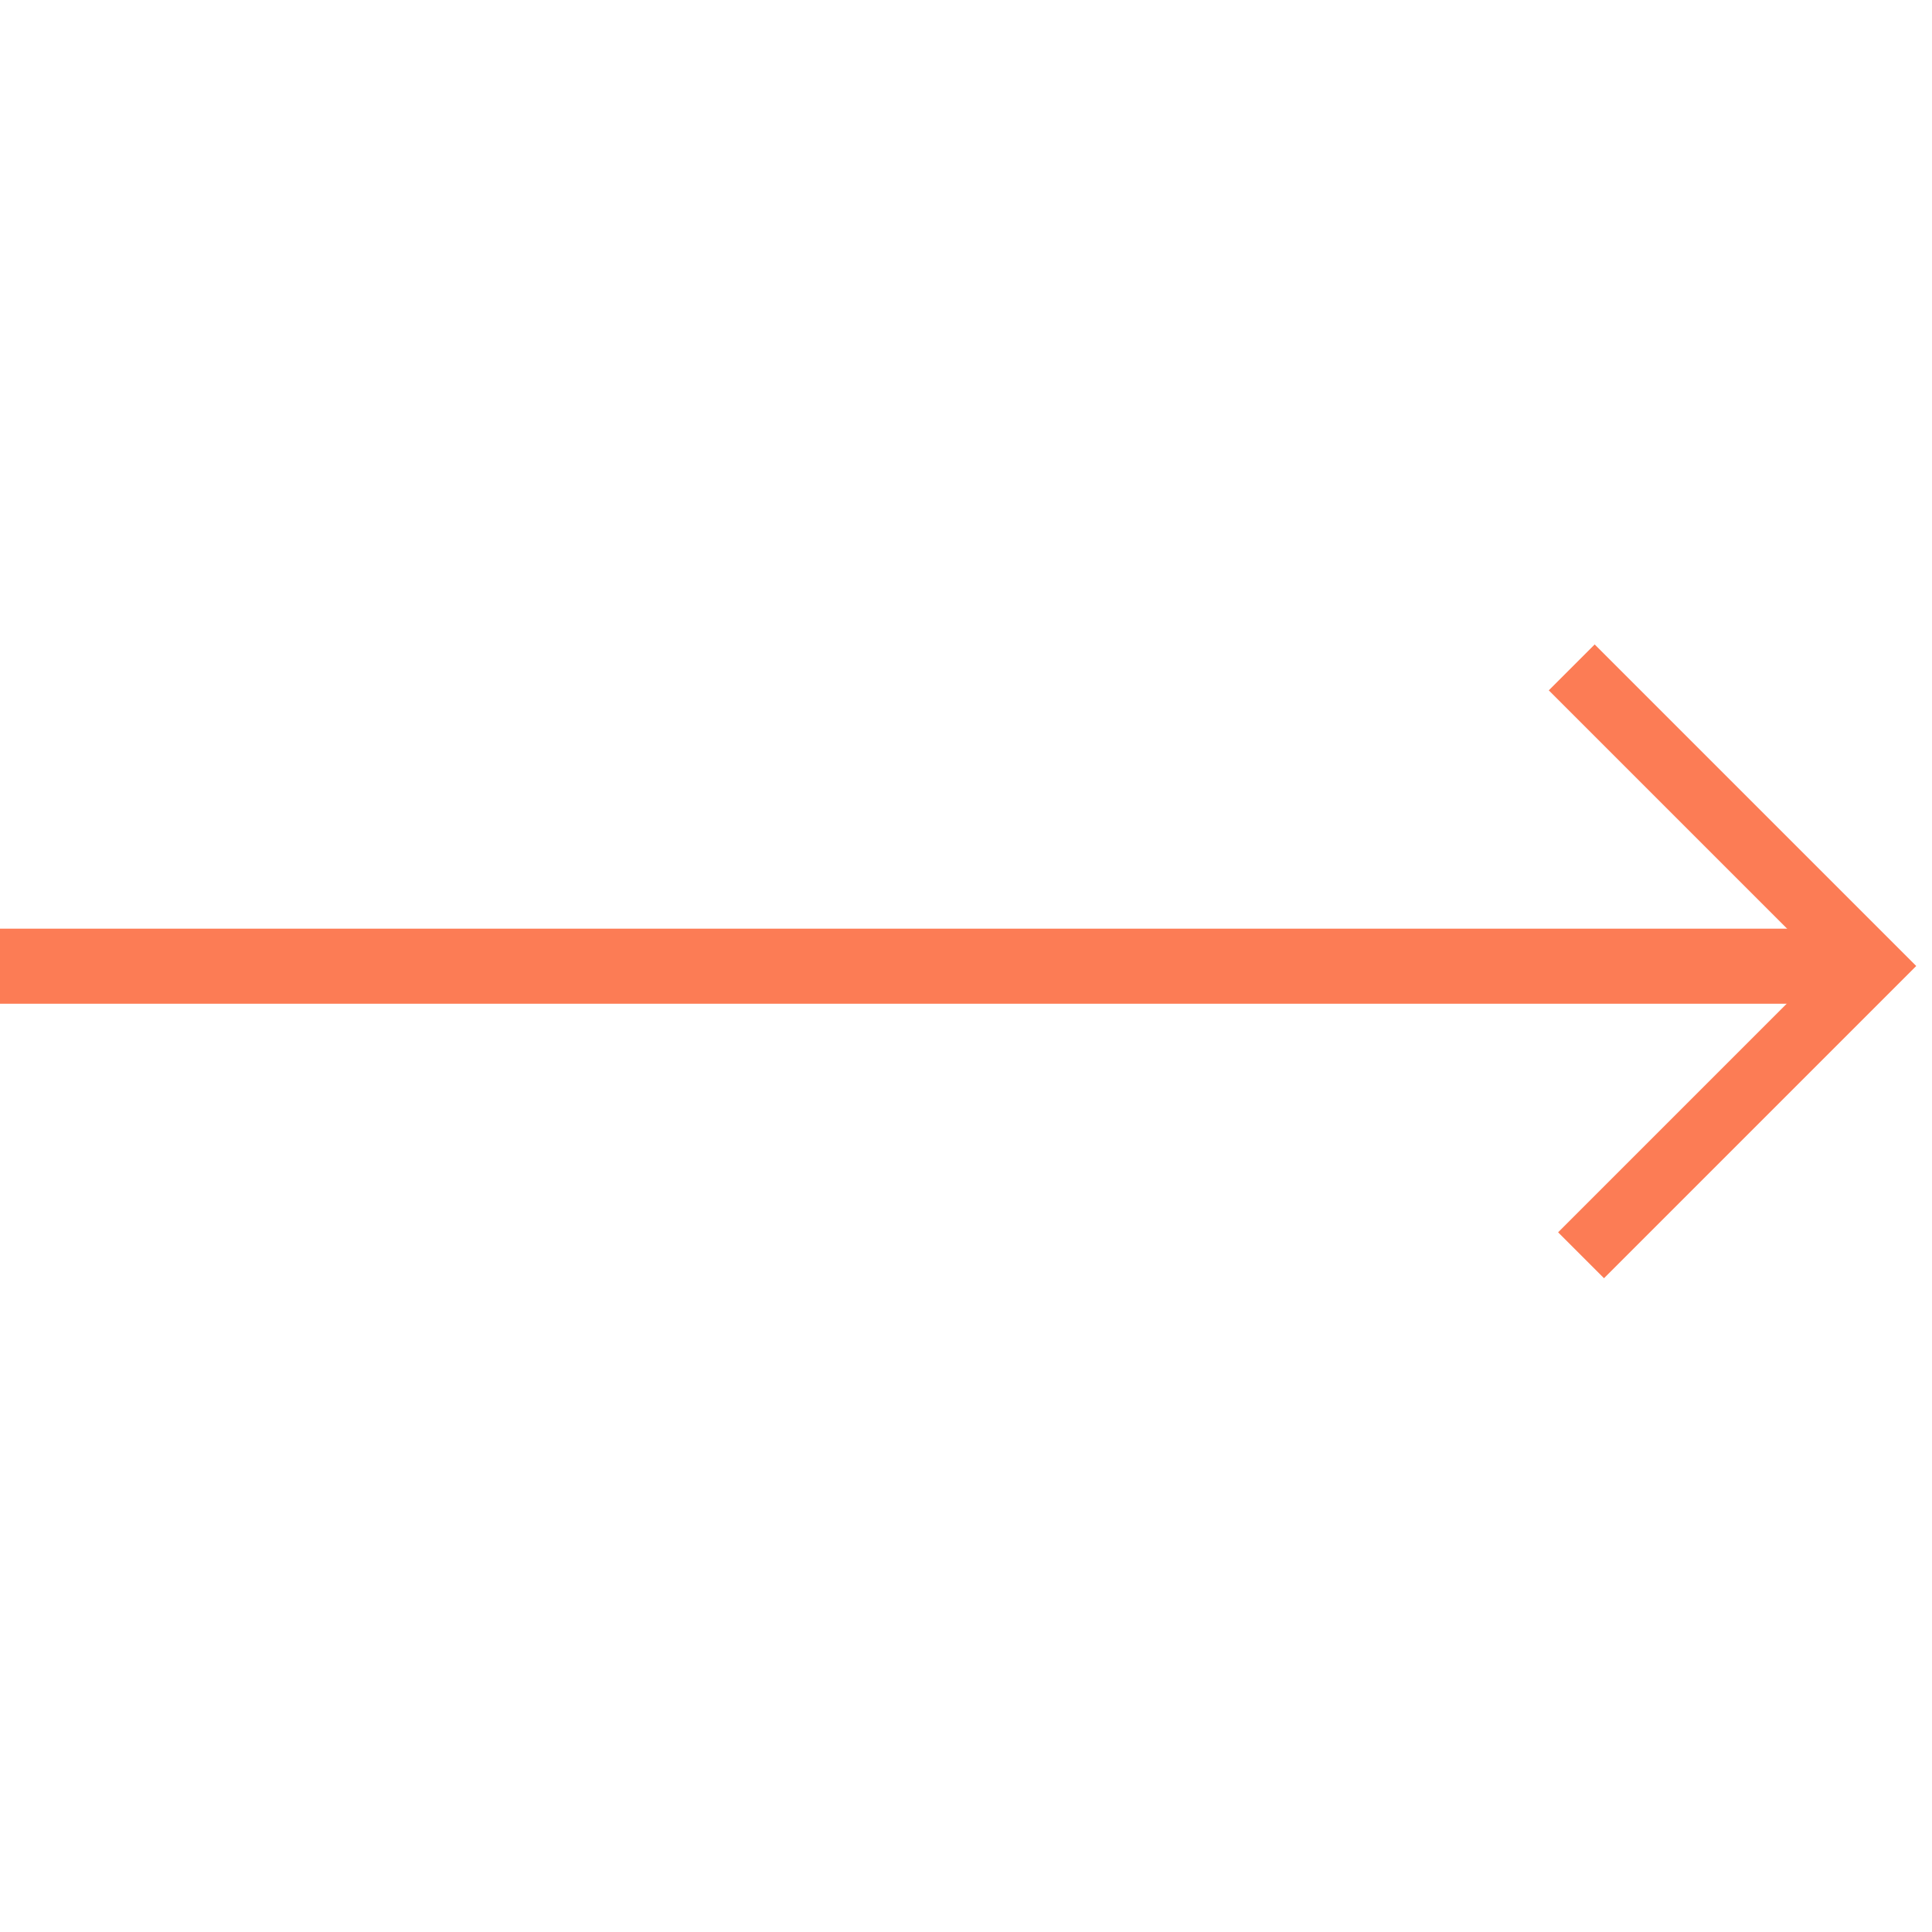 <?xml version="1.0" encoding="utf-8"?>
<!-- Generator: Adobe Illustrator 23.0.2, SVG Export Plug-In . SVG Version: 6.00 Build 0)  -->
<svg version="1.1" id="Layer_1" xmlns="http://www.w3.org/2000/svg" xmlns:xlink="http://www.w3.org/1999/xlink" x="0px" y="0px"
	 viewBox="0 0 476.2 476.2" style="enable-background:new 0 0 476.2 476.2;" xml:space="preserve">
<style type="text/css">
	.st0{fill:#FC7C55;}
	.st1{fill:none;stroke:#FC7C55;stroke-width:16;stroke-miterlimit:10;}
</style>
<rect y="228.9" class="st0" width="451.5" height="18.5"/>
<path class="st1" d="M387.4,164.5c33.1,33.1,73.6,73.6,73.6,73.6s-38.6,38.6-71.3,71.3"/>
</svg>
